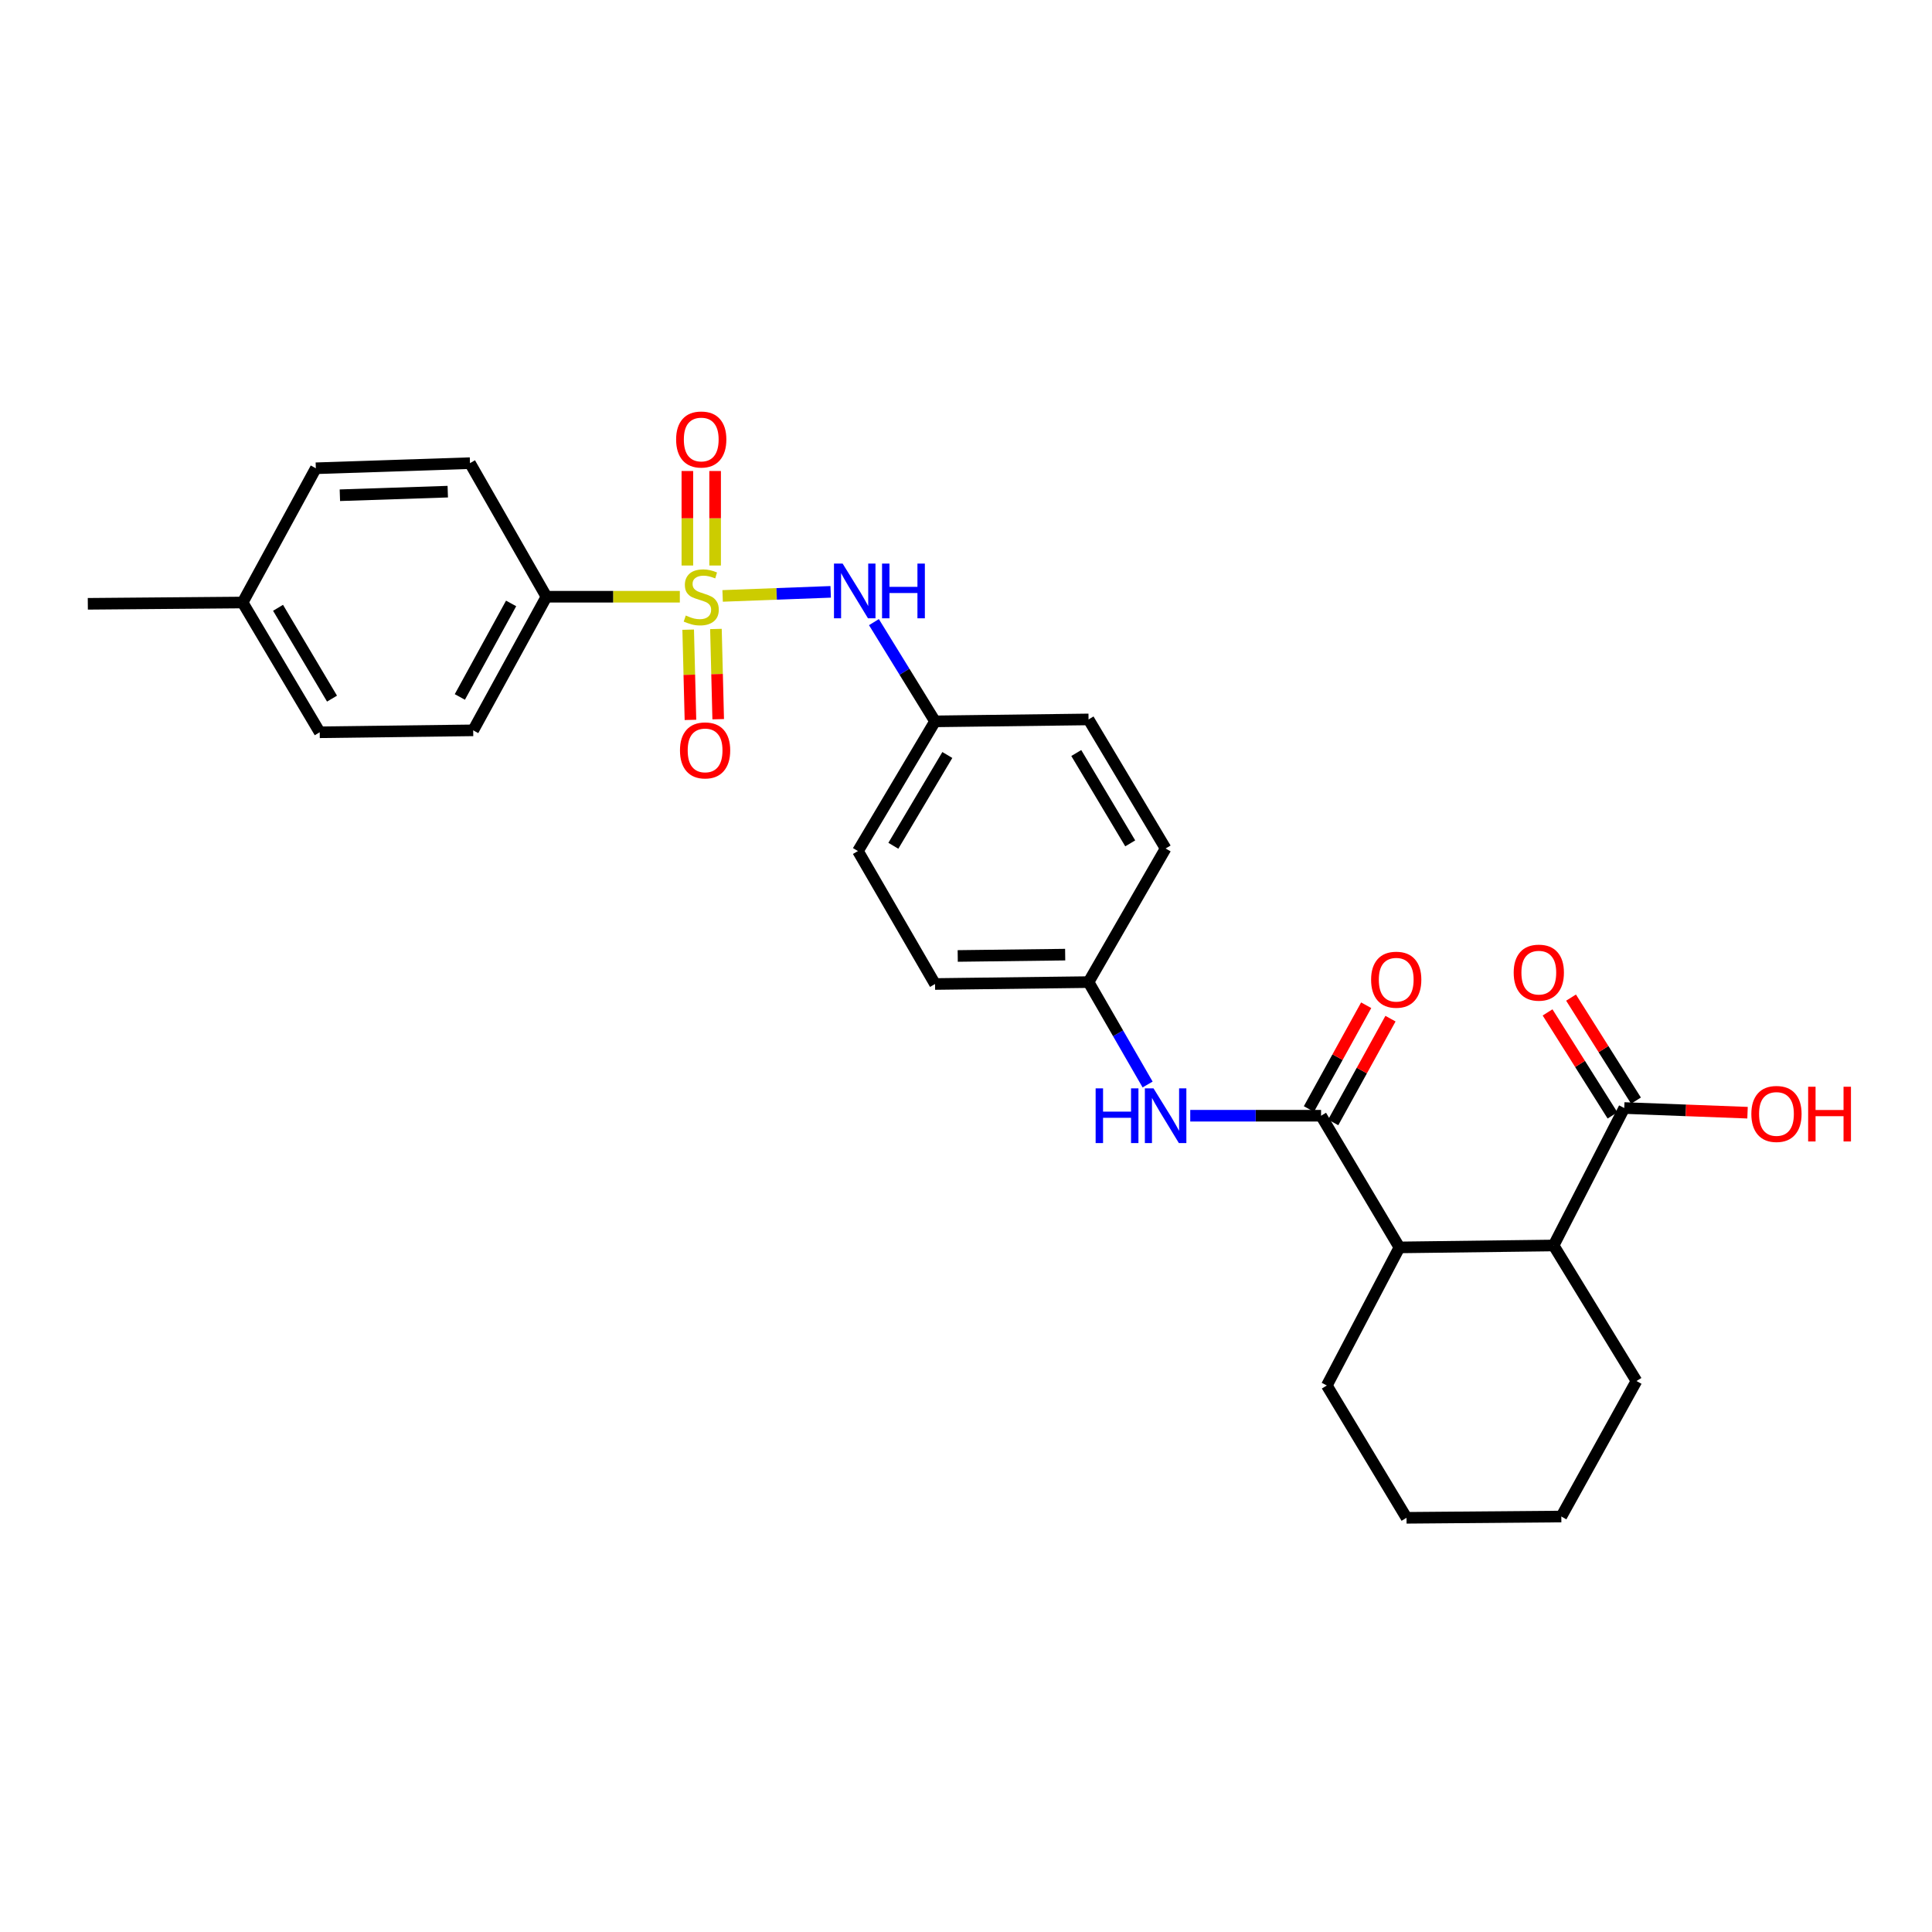<?xml version='1.0' encoding='iso-8859-1'?>
<svg version='1.1' baseProfile='full'
              xmlns='http://www.w3.org/2000/svg'
                      xmlns:rdkit='http://www.rdkit.org/xml'
                      xmlns:xlink='http://www.w3.org/1999/xlink'
                  xml:space='preserve'
width='1000px' height='1000px' viewBox='0 0 1000 1000'>
<!-- END OF HEADER -->
<rect style='opacity:1.0;fill:#FFFFFF;stroke:none' width='1000' height='1000' x='0' y='0'> </rect>
<path class='bond-1' d='M 374.028,308.449 L 401.993,307.396' style='fill:none;fill-rule:evenodd;stroke:#CCCC00;stroke-width:6px;stroke-linecap:butt;stroke-linejoin:miter;stroke-opacity:1' />
<path class='bond-1' d='M 401.993,307.396 L 429.957,306.342' style='fill:none;fill-rule:evenodd;stroke:#0000FF;stroke-width:6px;stroke-linecap:butt;stroke-linejoin:miter;stroke-opacity:1' />
<path class='bond-6' d='M 351.878,308.866 L 317.357,308.866' style='fill:none;fill-rule:evenodd;stroke:#CCCC00;stroke-width:6px;stroke-linecap:butt;stroke-linejoin:miter;stroke-opacity:1' />
<path class='bond-6' d='M 317.357,308.866 L 282.836,308.866' style='fill:none;fill-rule:evenodd;stroke:#000000;stroke-width:6px;stroke-linecap:butt;stroke-linejoin:miter;stroke-opacity:1' />
<path class='bond-7' d='M 370.144,292.71 L 370.144,268.252' style='fill:none;fill-rule:evenodd;stroke:#CCCC00;stroke-width:6px;stroke-linecap:butt;stroke-linejoin:miter;stroke-opacity:1' />
<path class='bond-7' d='M 370.144,268.252 L 370.144,243.793' style='fill:none;fill-rule:evenodd;stroke:#FF0000;stroke-width:6px;stroke-linecap:butt;stroke-linejoin:miter;stroke-opacity:1' />
<path class='bond-7' d='M 355.778,292.71 L 355.778,268.252' style='fill:none;fill-rule:evenodd;stroke:#CCCC00;stroke-width:6px;stroke-linecap:butt;stroke-linejoin:miter;stroke-opacity:1' />
<path class='bond-7' d='M 355.778,268.252 L 355.778,243.793' style='fill:none;fill-rule:evenodd;stroke:#FF0000;stroke-width:6px;stroke-linecap:butt;stroke-linejoin:miter;stroke-opacity:1' />
<path class='bond-8' d='M 356.203,325.914 L 356.79,349.265' style='fill:none;fill-rule:evenodd;stroke:#CCCC00;stroke-width:6px;stroke-linecap:butt;stroke-linejoin:miter;stroke-opacity:1' />
<path class='bond-8' d='M 356.79,349.265 L 357.376,372.616' style='fill:none;fill-rule:evenodd;stroke:#FF0000;stroke-width:6px;stroke-linecap:butt;stroke-linejoin:miter;stroke-opacity:1' />
<path class='bond-8' d='M 370.565,325.553 L 371.152,348.904' style='fill:none;fill-rule:evenodd;stroke:#CCCC00;stroke-width:6px;stroke-linecap:butt;stroke-linejoin:miter;stroke-opacity:1' />
<path class='bond-8' d='M 371.152,348.904 L 371.738,372.255' style='fill:none;fill-rule:evenodd;stroke:#FF0000;stroke-width:6px;stroke-linecap:butt;stroke-linejoin:miter;stroke-opacity:1' />
<path class='bond-0' d='M 683.779,577.495 L 649.925,577.495' style='fill:none;fill-rule:evenodd;stroke:#000000;stroke-width:6px;stroke-linecap:butt;stroke-linejoin:miter;stroke-opacity:1' />
<path class='bond-0' d='M 649.925,577.495 L 616.071,577.495' style='fill:none;fill-rule:evenodd;stroke:#0000FF;stroke-width:6px;stroke-linecap:butt;stroke-linejoin:miter;stroke-opacity:1' />
<path class='bond-2' d='M 683.779,577.495 L 724.333,645.656' style='fill:none;fill-rule:evenodd;stroke:#000000;stroke-width:6px;stroke-linecap:butt;stroke-linejoin:miter;stroke-opacity:1' />
<path class='bond-9' d='M 690.068,580.966 L 704.89,554.111' style='fill:none;fill-rule:evenodd;stroke:#000000;stroke-width:6px;stroke-linecap:butt;stroke-linejoin:miter;stroke-opacity:1' />
<path class='bond-9' d='M 704.89,554.111 L 719.712,527.255' style='fill:none;fill-rule:evenodd;stroke:#FF0000;stroke-width:6px;stroke-linecap:butt;stroke-linejoin:miter;stroke-opacity:1' />
<path class='bond-9' d='M 677.491,574.024 L 692.312,547.169' style='fill:none;fill-rule:evenodd;stroke:#000000;stroke-width:6px;stroke-linecap:butt;stroke-linejoin:miter;stroke-opacity:1' />
<path class='bond-9' d='M 692.312,547.169 L 707.134,520.313' style='fill:none;fill-rule:evenodd;stroke:#FF0000;stroke-width:6px;stroke-linecap:butt;stroke-linejoin:miter;stroke-opacity:1' />
<path class='bond-13' d='M 452.348,322.015 L 468.161,347.693' style='fill:none;fill-rule:evenodd;stroke:#0000FF;stroke-width:6px;stroke-linecap:butt;stroke-linejoin:miter;stroke-opacity:1' />
<path class='bond-13' d='M 468.161,347.693 L 483.974,373.372' style='fill:none;fill-rule:evenodd;stroke:#000000;stroke-width:6px;stroke-linecap:butt;stroke-linejoin:miter;stroke-opacity:1' />
<path class='bond-3' d='M 724.333,645.656 L 804.146,644.658' style='fill:none;fill-rule:evenodd;stroke:#000000;stroke-width:6px;stroke-linecap:butt;stroke-linejoin:miter;stroke-opacity:1' />
<path class='bond-23' d='M 724.333,645.656 L 686.764,717.137' style='fill:none;fill-rule:evenodd;stroke:#000000;stroke-width:6px;stroke-linecap:butt;stroke-linejoin:miter;stroke-opacity:1' />
<path class='bond-4' d='M 804.146,644.658 L 840.709,573.512' style='fill:none;fill-rule:evenodd;stroke:#000000;stroke-width:6px;stroke-linecap:butt;stroke-linejoin:miter;stroke-opacity:1' />
<path class='bond-24' d='M 804.146,644.658 L 847.03,714.806' style='fill:none;fill-rule:evenodd;stroke:#000000;stroke-width:6px;stroke-linecap:butt;stroke-linejoin:miter;stroke-opacity:1' />
<path class='bond-10' d='M 846.786,569.682 L 829.979,543.02' style='fill:none;fill-rule:evenodd;stroke:#000000;stroke-width:6px;stroke-linecap:butt;stroke-linejoin:miter;stroke-opacity:1' />
<path class='bond-10' d='M 829.979,543.02 L 813.172,516.359' style='fill:none;fill-rule:evenodd;stroke:#FF0000;stroke-width:6px;stroke-linecap:butt;stroke-linejoin:miter;stroke-opacity:1' />
<path class='bond-10' d='M 834.632,577.343 L 817.826,550.681' style='fill:none;fill-rule:evenodd;stroke:#000000;stroke-width:6px;stroke-linecap:butt;stroke-linejoin:miter;stroke-opacity:1' />
<path class='bond-10' d='M 817.826,550.681 L 801.019,524.02' style='fill:none;fill-rule:evenodd;stroke:#FF0000;stroke-width:6px;stroke-linecap:butt;stroke-linejoin:miter;stroke-opacity:1' />
<path class='bond-15' d='M 840.709,573.512 L 872.615,574.721' style='fill:none;fill-rule:evenodd;stroke:#000000;stroke-width:6px;stroke-linecap:butt;stroke-linejoin:miter;stroke-opacity:1' />
<path class='bond-15' d='M 872.615,574.721 L 904.522,575.93' style='fill:none;fill-rule:evenodd;stroke:#FF0000;stroke-width:6px;stroke-linecap:butt;stroke-linejoin:miter;stroke-opacity:1' />
<path class='bond-5' d='M 594.001,561.339 L 578.715,534.838' style='fill:none;fill-rule:evenodd;stroke:#0000FF;stroke-width:6px;stroke-linecap:butt;stroke-linejoin:miter;stroke-opacity:1' />
<path class='bond-5' d='M 578.715,534.838 L 563.429,508.336' style='fill:none;fill-rule:evenodd;stroke:#000000;stroke-width:6px;stroke-linecap:butt;stroke-linejoin:miter;stroke-opacity:1' />
<path class='bond-11' d='M 282.836,308.866 L 244.925,378.025' style='fill:none;fill-rule:evenodd;stroke:#000000;stroke-width:6px;stroke-linecap:butt;stroke-linejoin:miter;stroke-opacity:1' />
<path class='bond-11' d='M 264.552,312.334 L 238.014,360.745' style='fill:none;fill-rule:evenodd;stroke:#000000;stroke-width:6px;stroke-linecap:butt;stroke-linejoin:miter;stroke-opacity:1' />
<path class='bond-12' d='M 282.836,308.866 L 243.256,239.724' style='fill:none;fill-rule:evenodd;stroke:#000000;stroke-width:6px;stroke-linecap:butt;stroke-linejoin:miter;stroke-opacity:1' />
<path class='bond-17' d='M 244.925,378.025 L 165.486,379.023' style='fill:none;fill-rule:evenodd;stroke:#000000;stroke-width:6px;stroke-linecap:butt;stroke-linejoin:miter;stroke-opacity:1' />
<path class='bond-16' d='M 243.256,239.724 L 163.475,242.374' style='fill:none;fill-rule:evenodd;stroke:#000000;stroke-width:6px;stroke-linecap:butt;stroke-linejoin:miter;stroke-opacity:1' />
<path class='bond-16' d='M 231.766,254.48 L 175.919,256.335' style='fill:none;fill-rule:evenodd;stroke:#000000;stroke-width:6px;stroke-linecap:butt;stroke-linejoin:miter;stroke-opacity:1' />
<path class='bond-19' d='M 483.974,373.372 L 444.067,440.503' style='fill:none;fill-rule:evenodd;stroke:#000000;stroke-width:6px;stroke-linecap:butt;stroke-linejoin:miter;stroke-opacity:1' />
<path class='bond-19' d='M 490.337,390.783 L 462.403,437.774' style='fill:none;fill-rule:evenodd;stroke:#000000;stroke-width:6px;stroke-linecap:butt;stroke-linejoin:miter;stroke-opacity:1' />
<path class='bond-21' d='M 483.974,373.372 L 563.429,372.374' style='fill:none;fill-rule:evenodd;stroke:#000000;stroke-width:6px;stroke-linecap:butt;stroke-linejoin:miter;stroke-opacity:1' />
<path class='bond-14' d='M 563.429,508.336 L 603.319,439.178' style='fill:none;fill-rule:evenodd;stroke:#000000;stroke-width:6px;stroke-linecap:butt;stroke-linejoin:miter;stroke-opacity:1' />
<path class='bond-29' d='M 563.429,508.336 L 483.974,509.318' style='fill:none;fill-rule:evenodd;stroke:#000000;stroke-width:6px;stroke-linecap:butt;stroke-linejoin:miter;stroke-opacity:1' />
<path class='bond-29' d='M 551.333,494.118 L 495.715,494.806' style='fill:none;fill-rule:evenodd;stroke:#000000;stroke-width:6px;stroke-linecap:butt;stroke-linejoin:miter;stroke-opacity:1' />
<path class='bond-18' d='M 163.475,242.374 L 125.579,311.859' style='fill:none;fill-rule:evenodd;stroke:#000000;stroke-width:6px;stroke-linecap:butt;stroke-linejoin:miter;stroke-opacity:1' />
<path class='bond-28' d='M 165.486,379.023 L 125.579,311.859' style='fill:none;fill-rule:evenodd;stroke:#000000;stroke-width:6px;stroke-linecap:butt;stroke-linejoin:miter;stroke-opacity:1' />
<path class='bond-28' d='M 171.851,361.61 L 143.916,314.595' style='fill:none;fill-rule:evenodd;stroke:#000000;stroke-width:6px;stroke-linecap:butt;stroke-linejoin:miter;stroke-opacity:1' />
<path class='bond-25' d='M 125.579,311.859 L 45.455,312.53' style='fill:none;fill-rule:evenodd;stroke:#000000;stroke-width:6px;stroke-linecap:butt;stroke-linejoin:miter;stroke-opacity:1' />
<path class='bond-22' d='M 444.067,440.503 L 483.974,509.318' style='fill:none;fill-rule:evenodd;stroke:#000000;stroke-width:6px;stroke-linecap:butt;stroke-linejoin:miter;stroke-opacity:1' />
<path class='bond-20' d='M 603.319,439.178 L 563.429,372.374' style='fill:none;fill-rule:evenodd;stroke:#000000;stroke-width:6px;stroke-linecap:butt;stroke-linejoin:miter;stroke-opacity:1' />
<path class='bond-20' d='M 585.001,436.523 L 557.078,389.76' style='fill:none;fill-rule:evenodd;stroke:#000000;stroke-width:6px;stroke-linecap:butt;stroke-linejoin:miter;stroke-opacity:1' />
<path class='bond-26' d='M 686.764,717.137 L 728.012,785.617' style='fill:none;fill-rule:evenodd;stroke:#000000;stroke-width:6px;stroke-linecap:butt;stroke-linejoin:miter;stroke-opacity:1' />
<path class='bond-30' d='M 847.03,714.806 L 808.137,784.954' style='fill:none;fill-rule:evenodd;stroke:#000000;stroke-width:6px;stroke-linecap:butt;stroke-linejoin:miter;stroke-opacity:1' />
<path class='bond-27' d='M 728.012,785.617 L 808.137,784.954' style='fill:none;fill-rule:evenodd;stroke:#000000;stroke-width:6px;stroke-linecap:butt;stroke-linejoin:miter;stroke-opacity:1' />
<path  class='atom-0' d='M 354.961 318.586
Q 355.281 318.706, 356.601 319.266
Q 357.921 319.826, 359.361 320.186
Q 360.841 320.506, 362.281 320.506
Q 364.961 320.506, 366.521 319.226
Q 368.081 317.906, 368.081 315.626
Q 368.081 314.066, 367.281 313.106
Q 366.521 312.146, 365.321 311.626
Q 364.121 311.106, 362.121 310.506
Q 359.601 309.746, 358.081 309.026
Q 356.601 308.306, 355.521 306.786
Q 354.481 305.266, 354.481 302.706
Q 354.481 299.146, 356.881 296.946
Q 359.321 294.746, 364.121 294.746
Q 367.401 294.746, 371.121 296.306
L 370.201 299.386
Q 366.801 297.986, 364.241 297.986
Q 361.481 297.986, 359.961 299.146
Q 358.441 300.266, 358.481 302.226
Q 358.481 303.746, 359.241 304.666
Q 360.041 305.586, 361.161 306.106
Q 362.321 306.626, 364.241 307.226
Q 366.801 308.026, 368.321 308.826
Q 369.841 309.626, 370.921 311.266
Q 372.041 312.866, 372.041 315.626
Q 372.041 319.546, 369.401 321.666
Q 366.801 323.746, 362.441 323.746
Q 359.921 323.746, 358.001 323.186
Q 356.121 322.666, 353.881 321.746
L 354.961 318.586
' fill='#CCCC00'/>
<path  class='atom-2' d='M 436.147 291.713
L 445.427 306.713
Q 446.347 308.193, 447.827 310.873
Q 449.307 313.553, 449.387 313.713
L 449.387 291.713
L 453.147 291.713
L 453.147 320.033
L 449.267 320.033
L 439.307 303.633
Q 438.147 301.713, 436.907 299.513
Q 435.707 297.313, 435.347 296.633
L 435.347 320.033
L 431.667 320.033
L 431.667 291.713
L 436.147 291.713
' fill='#0000FF'/>
<path  class='atom-2' d='M 456.547 291.713
L 460.387 291.713
L 460.387 303.753
L 474.867 303.753
L 474.867 291.713
L 478.707 291.713
L 478.707 320.033
L 474.867 320.033
L 474.867 306.953
L 460.387 306.953
L 460.387 320.033
L 456.547 320.033
L 456.547 291.713
' fill='#0000FF'/>
<path  class='atom-6' d='M 567.099 563.335
L 570.939 563.335
L 570.939 575.375
L 585.419 575.375
L 585.419 563.335
L 589.259 563.335
L 589.259 591.655
L 585.419 591.655
L 585.419 578.575
L 570.939 578.575
L 570.939 591.655
L 567.099 591.655
L 567.099 563.335
' fill='#0000FF'/>
<path  class='atom-6' d='M 597.059 563.335
L 606.339 578.335
Q 607.259 579.815, 608.739 582.495
Q 610.219 585.175, 610.299 585.335
L 610.299 563.335
L 614.059 563.335
L 614.059 591.655
L 610.179 591.655
L 600.219 575.255
Q 599.059 573.335, 597.819 571.135
Q 596.619 568.935, 596.259 568.255
L 596.259 591.655
L 592.579 591.655
L 592.579 563.335
L 597.059 563.335
' fill='#0000FF'/>
<path  class='atom-8' d='M 349.961 227.481
Q 349.961 220.681, 353.321 216.881
Q 356.681 213.081, 362.961 213.081
Q 369.241 213.081, 372.601 216.881
Q 375.961 220.681, 375.961 227.481
Q 375.961 234.361, 372.561 238.281
Q 369.161 242.161, 362.961 242.161
Q 356.721 242.161, 353.321 238.281
Q 349.961 234.401, 349.961 227.481
M 362.961 238.961
Q 367.281 238.961, 369.601 236.081
Q 371.961 233.161, 371.961 227.481
Q 371.961 221.921, 369.601 219.121
Q 367.281 216.281, 362.961 216.281
Q 358.641 216.281, 356.281 219.081
Q 353.961 221.881, 353.961 227.481
Q 353.961 233.201, 356.281 236.081
Q 358.641 238.961, 362.961 238.961
' fill='#FF0000'/>
<path  class='atom-9' d='M 351.956 388.401
Q 351.956 381.601, 355.316 377.801
Q 358.676 374.001, 364.956 374.001
Q 371.236 374.001, 374.596 377.801
Q 377.956 381.601, 377.956 388.401
Q 377.956 395.281, 374.556 399.201
Q 371.156 403.081, 364.956 403.081
Q 358.716 403.081, 355.316 399.201
Q 351.956 395.321, 351.956 388.401
M 364.956 399.881
Q 369.276 399.881, 371.596 397.001
Q 373.956 394.081, 373.956 388.401
Q 373.956 382.841, 371.596 380.041
Q 369.276 377.201, 364.956 377.201
Q 360.636 377.201, 358.276 380.001
Q 355.956 382.801, 355.956 388.401
Q 355.956 394.121, 358.276 397.001
Q 360.636 399.881, 364.956 399.881
' fill='#FF0000'/>
<path  class='atom-10' d='M 709.681 507.092
Q 709.681 500.292, 713.041 496.492
Q 716.401 492.692, 722.681 492.692
Q 728.961 492.692, 732.321 496.492
Q 735.681 500.292, 735.681 507.092
Q 735.681 513.972, 732.281 517.892
Q 728.881 521.772, 722.681 521.772
Q 716.441 521.772, 713.041 517.892
Q 709.681 514.012, 709.681 507.092
M 722.681 518.572
Q 727.001 518.572, 729.321 515.692
Q 731.681 512.772, 731.681 507.092
Q 731.681 501.532, 729.321 498.732
Q 727.001 495.892, 722.681 495.892
Q 718.361 495.892, 716.001 498.692
Q 713.681 501.492, 713.681 507.092
Q 713.681 512.812, 716.001 515.692
Q 718.361 518.572, 722.681 518.572
' fill='#FF0000'/>
<path  class='atom-11' d='M 783.484 503.436
Q 783.484 496.636, 786.844 492.836
Q 790.204 489.036, 796.484 489.036
Q 802.764 489.036, 806.124 492.836
Q 809.484 496.636, 809.484 503.436
Q 809.484 510.316, 806.084 514.236
Q 802.684 518.116, 796.484 518.116
Q 790.244 518.116, 786.844 514.236
Q 783.484 510.356, 783.484 503.436
M 796.484 514.916
Q 800.804 514.916, 803.124 512.036
Q 805.484 509.116, 805.484 503.436
Q 805.484 497.876, 803.124 495.076
Q 800.804 492.236, 796.484 492.236
Q 792.164 492.236, 789.804 495.036
Q 787.484 497.836, 787.484 503.436
Q 787.484 509.156, 789.804 512.036
Q 792.164 514.916, 796.484 514.916
' fill='#FF0000'/>
<path  class='atom-16' d='M 906.493 576.577
Q 906.493 569.777, 909.853 565.977
Q 913.213 562.177, 919.493 562.177
Q 925.773 562.177, 929.133 565.977
Q 932.493 569.777, 932.493 576.577
Q 932.493 583.457, 929.093 587.377
Q 925.693 591.257, 919.493 591.257
Q 913.253 591.257, 909.853 587.377
Q 906.493 583.497, 906.493 576.577
M 919.493 588.057
Q 923.813 588.057, 926.133 585.177
Q 928.493 582.257, 928.493 576.577
Q 928.493 571.017, 926.133 568.217
Q 923.813 565.377, 919.493 565.377
Q 915.173 565.377, 912.813 568.177
Q 910.493 570.977, 910.493 576.577
Q 910.493 582.297, 912.813 585.177
Q 915.173 588.057, 919.493 588.057
' fill='#FF0000'/>
<path  class='atom-16' d='M 935.893 562.497
L 939.733 562.497
L 939.733 574.537
L 954.213 574.537
L 954.213 562.497
L 958.053 562.497
L 958.053 590.817
L 954.213 590.817
L 954.213 577.737
L 939.733 577.737
L 939.733 590.817
L 935.893 590.817
L 935.893 562.497
' fill='#FF0000'/>
</svg>
